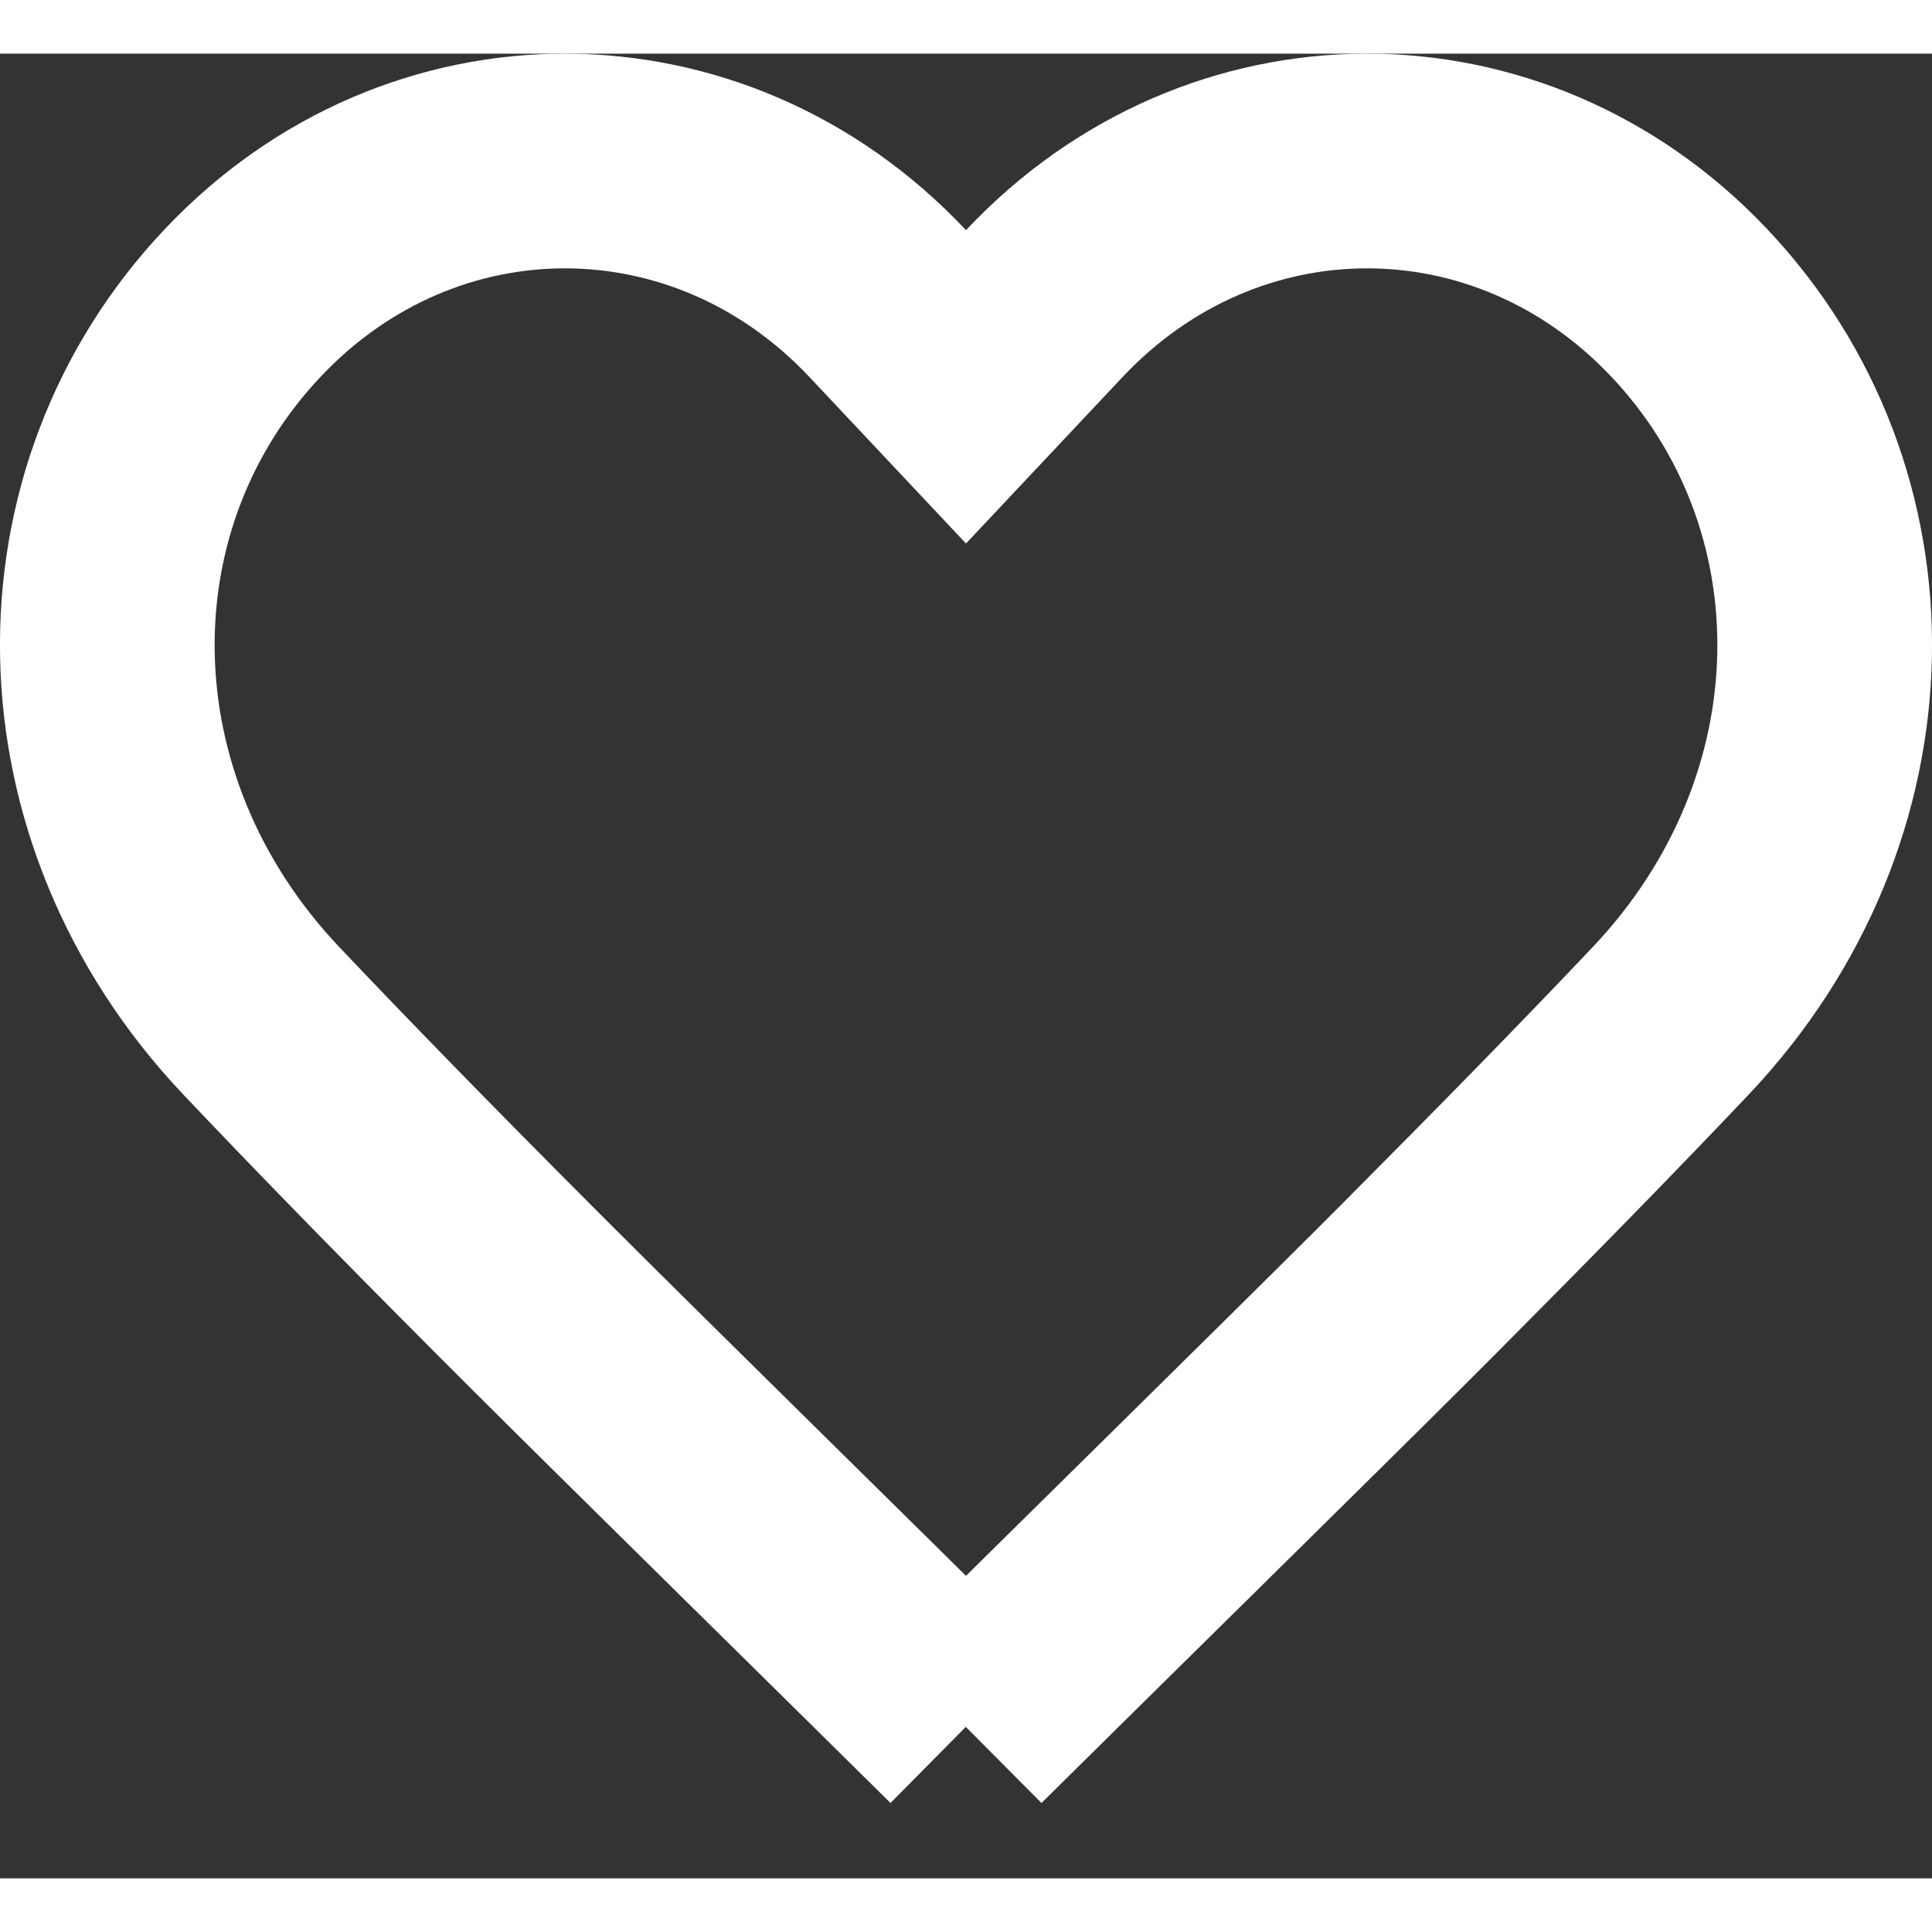 <svg xmlns="http://www.w3.org/2000/svg" width="28" height="28" viewBox="3 4 18 17">
    <rect x="3" y="4" width="18" height="17" fill="#333333" stroke="none"/>
    <path fill="none" fill-rule="evenodd" stroke="#fff" stroke-width="2" d="M12 19.587c-1.116-1.104-3.173-3.126-3.917-3.87l-.317-.317c-.912-.914-1.69-1.712-2.335-2.393-1.867-1.975-1.894-4.871-.16-6.695 1.668-1.756 4.341-1.748 6 .017l.729.775.729-.775c1.659-1.765 4.331-1.773 6-.017 1.734 1.824 1.707 4.72-.16 6.695-.644.681-1.424 1.478-2.335 2.393l-.316.316c-.738.737-2.8 2.765-3.918 3.871z"/>
</svg>
